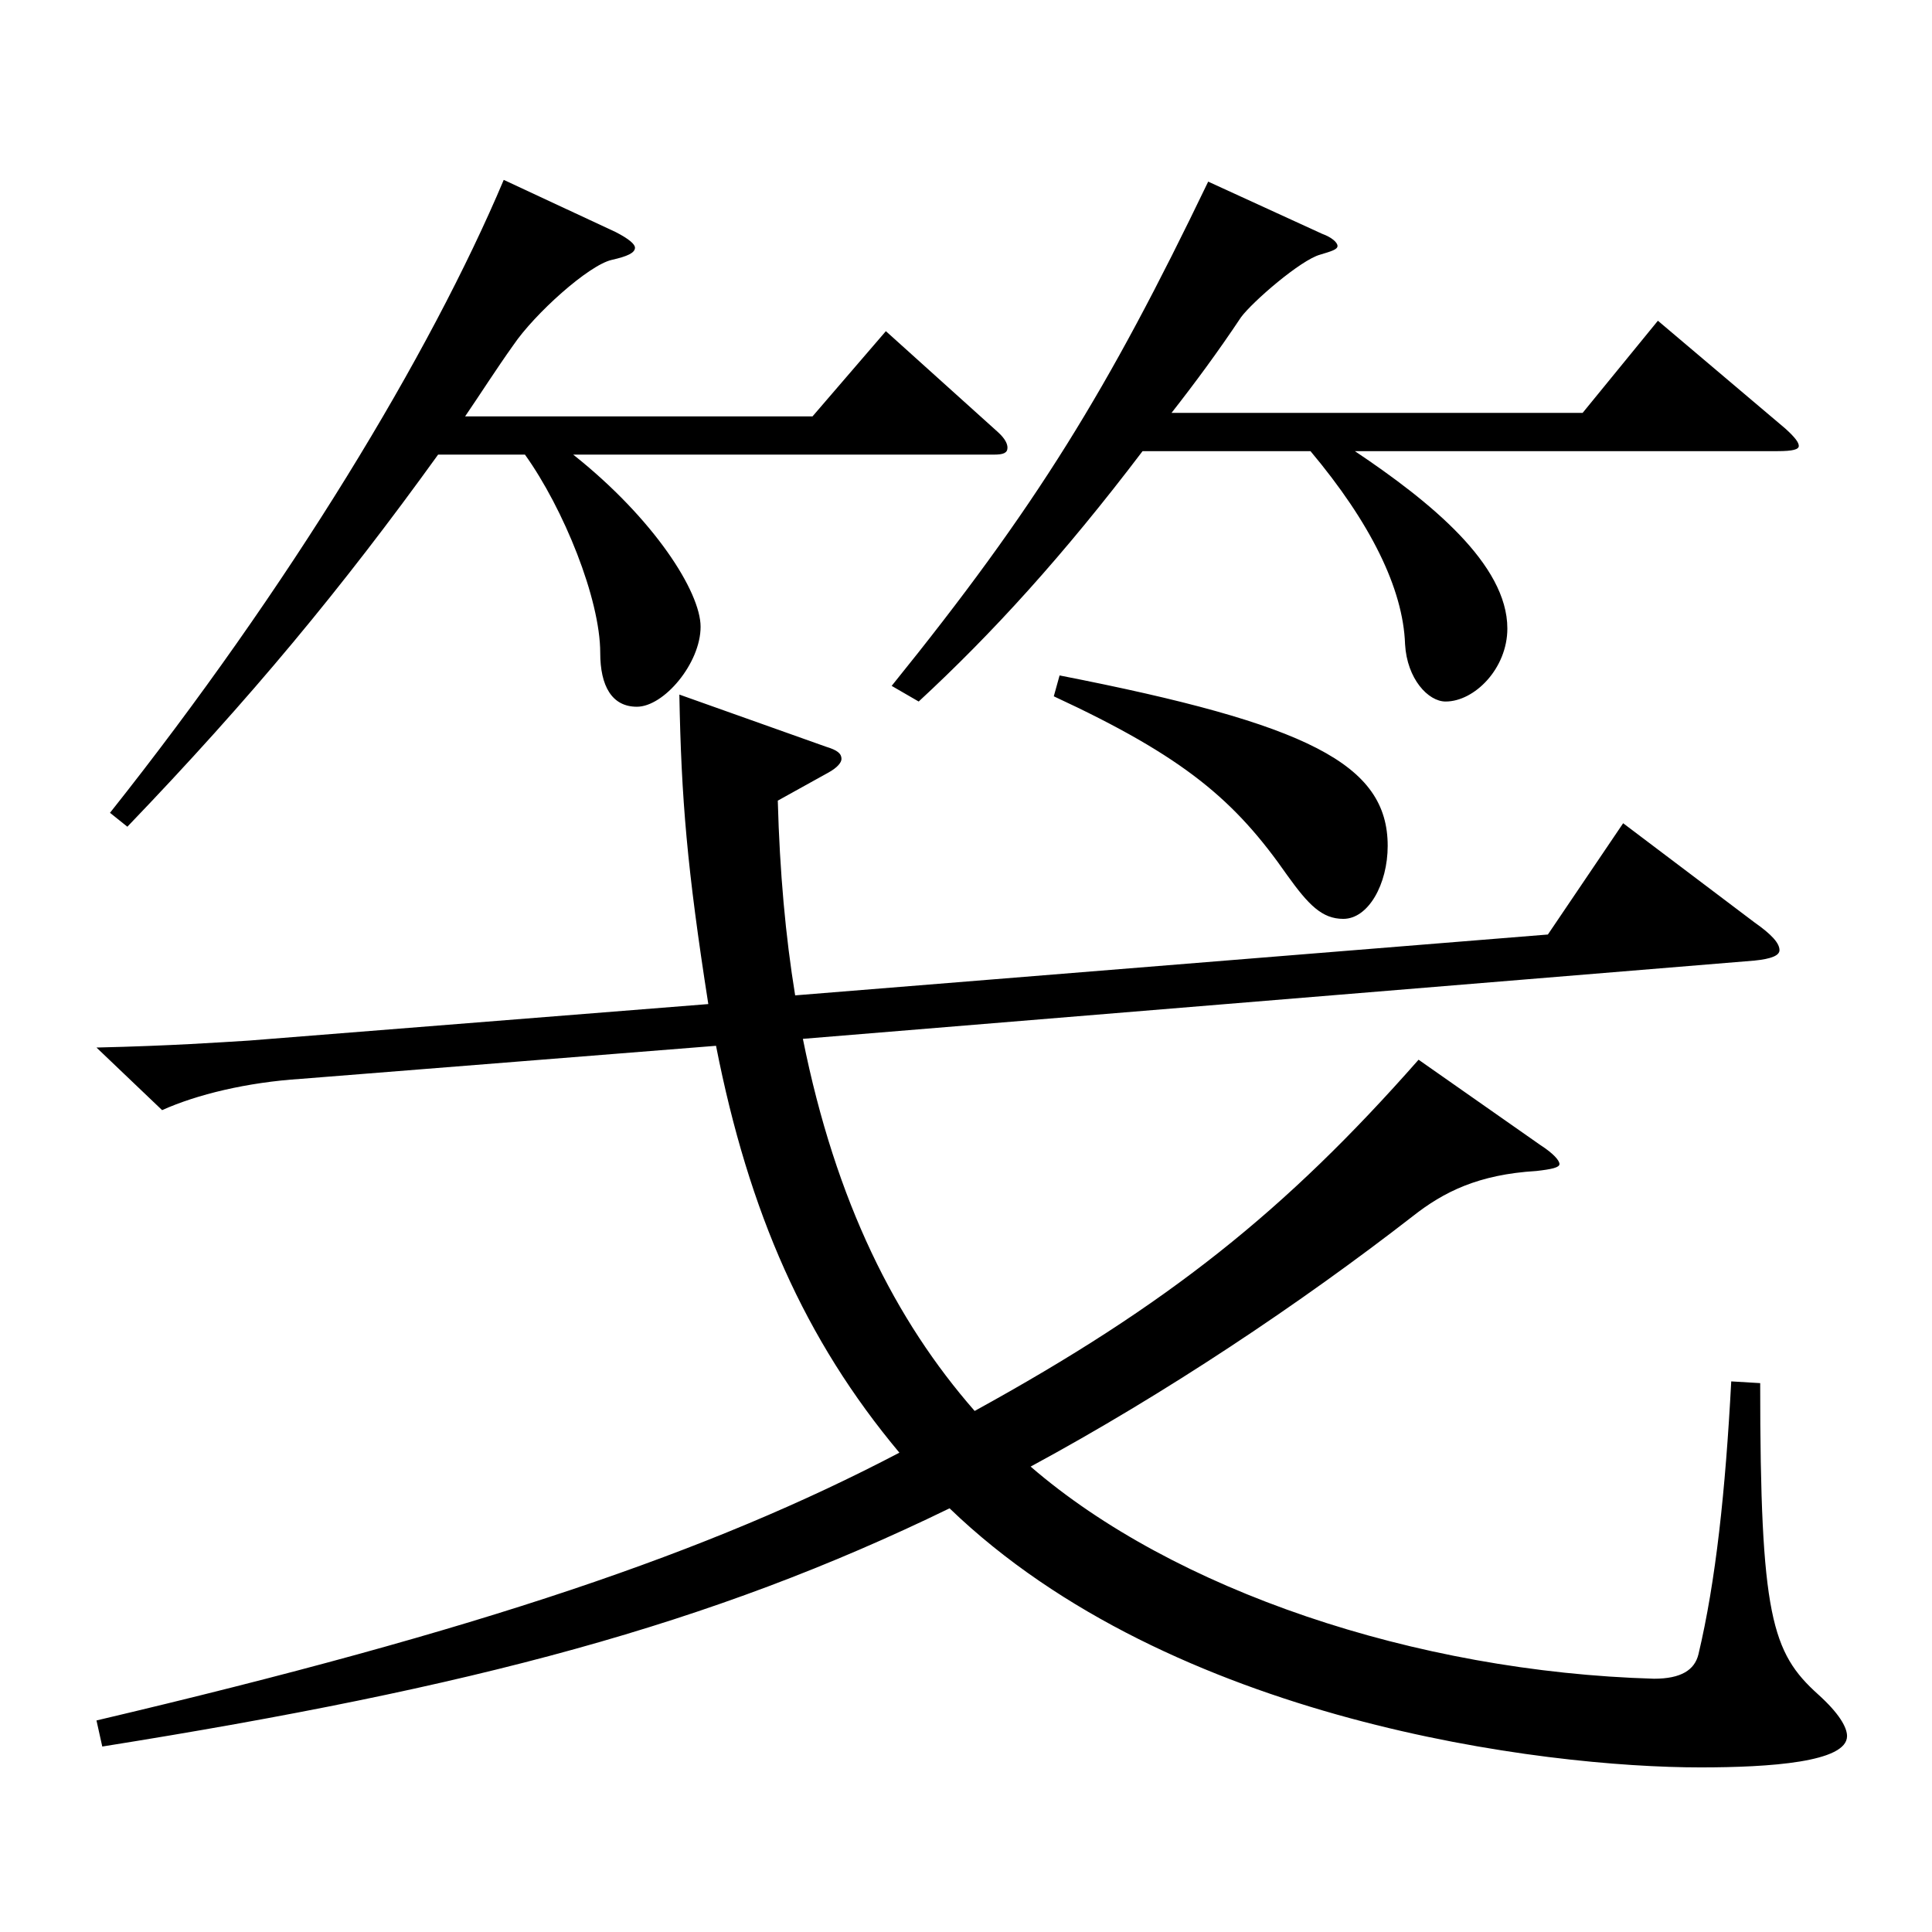 <?xml version="1.0" encoding="utf-8"?>
<!-- Generator: Adobe Illustrator 16.0.0, SVG Export Plug-In . SVG Version: 6.00 Build 0)  -->
<!DOCTYPE svg PUBLIC "-//W3C//DTD SVG 1.1//EN" "http://www.w3.org/Graphics/SVG/1.1/DTD/svg11.dtd">
<svg version="1.1" id="图层_1" xmlns="http://www.w3.org/2000/svg" xmlns:xlink="http://www.w3.org/1999/xlink" x="0px" y="0px"
	 width="1000px" height="1000px" viewBox="0 0 1000 1000" enable-background="new 0 0 1000 1000" xml:space="preserve">
<path d="M415.572,537.706c16.982,84.6,47.951,145.799,88.91,192.599c99.899-54.899,160.838-103.499,229.769-181.799l62.937,44.1
	c6.993,4.5,9.989,8.101,9.989,9.9s-3.995,2.7-11.987,3.6c-29.97,1.8-47.952,10.8-63.936,23.4
	c-57.941,44.999-127.871,91.799-197.801,129.599c73.926,63.899,198.8,106.199,322.675,109.8c13.986,0,20.979-4.5,22.977-12.601
	c8.991-37.8,13.986-84.599,16.983-141.299l14.984,0.9c0,120.599,5.994,139.499,29.97,161.099c10.989,9.9,14.985,17.1,14.985,21.6
	c0,13.5-39.96,16.2-75.924,16.2c-80.918,0-273.724-23.399-388.608-134.1c-123.875,60.3-246.751,92.7-438.558,123.3l-2.997-13.5
	c198.8-46.8,317.68-87.3,415.581-138.6c-48.95-58.499-77.921-124.198-94.904-210.598l-214.783,17.1
	c-27.972,1.8-53.945,8.1-71.928,16.2l-33.966-32.4c38.961-0.899,63.936-2.7,78.921-3.6l237.76-18.9
	c-10.988-70.199-13.985-106.199-14.984-160.198l75.923,26.999c5.994,1.801,7.992,3.601,7.992,6.301c0,1.8-1.998,4.5-6.993,7.199
	l-25.974,14.4c0.999,36.899,3.996,70.199,8.991,100.799l389.607-31.499l38.96-57.6l67.932,51.299
	c8.991,6.301,12.987,10.801,12.987,14.4c0,2.7-3.996,4.5-12.987,5.399L415.572,537.706z M318.67,120.109
	c6.993,3.6,9.989,6.3,9.989,8.1c0,2.7-3.995,4.5-11.987,6.3c-11.988,2.7-39.96,27.9-50.949,44.1
	c-8.99,12.601-16.982,25.2-24.975,36.9h179.819l37.961-44.1l57.942,52.199c3.995,3.6,4.994,6.3,4.994,8.1
	c0,2.7-1.997,3.601-6.992,3.601H296.691c41.958,33.3,65.934,71.1,65.934,89.099c0,18.9-18.98,41.4-32.967,41.4
	c-12.986,0-18.98-10.8-18.98-27.9c0-27.899-18.98-74.699-38.961-102.599h-44.954c-49.95,69.299-96.902,125.999-160.838,192.599
	l-8.991-7.2C149.84,303.708,222.767,183.108,260.729,93.109L318.67,120.109z M684.301,121.009c4.995,1.8,7.992,4.5,7.992,6.3
	c0,1.801-2.997,2.7-8.991,4.5c-9.989,2.7-34.965,24.3-40.958,32.4c-11.988,18-23.977,34.199-35.964,49.499h212.785l38.961-47.699
	l65.934,55.8c4.995,4.5,6.993,7.2,6.993,9s-2.997,2.7-10.989,2.7H701.284c38.961,26.1,78.92,58.499,78.92,91.799
	c0,20.7-16.982,37.8-31.968,37.8c-8.99,0-19.979-11.7-20.979-29.7c-0.999-28.8-17.981-62.999-48.95-99.898h-86.913
	c-40.958,53.999-77.921,94.499-115.883,129.599l-13.986-8.1C536.45,262.309,573.413,202.009,625.36,94.009L684.301,121.009z
	 M548.438,349.607c128.869,25.2,169.828,45.899,169.828,88.199c0,19.8-9.989,37.8-22.977,37.8c-10.989,0-17.982-7.2-28.971-22.5
	c-26.973-38.699-52.947-61.199-120.878-92.699L548.438,349.607z"/>
</svg>
